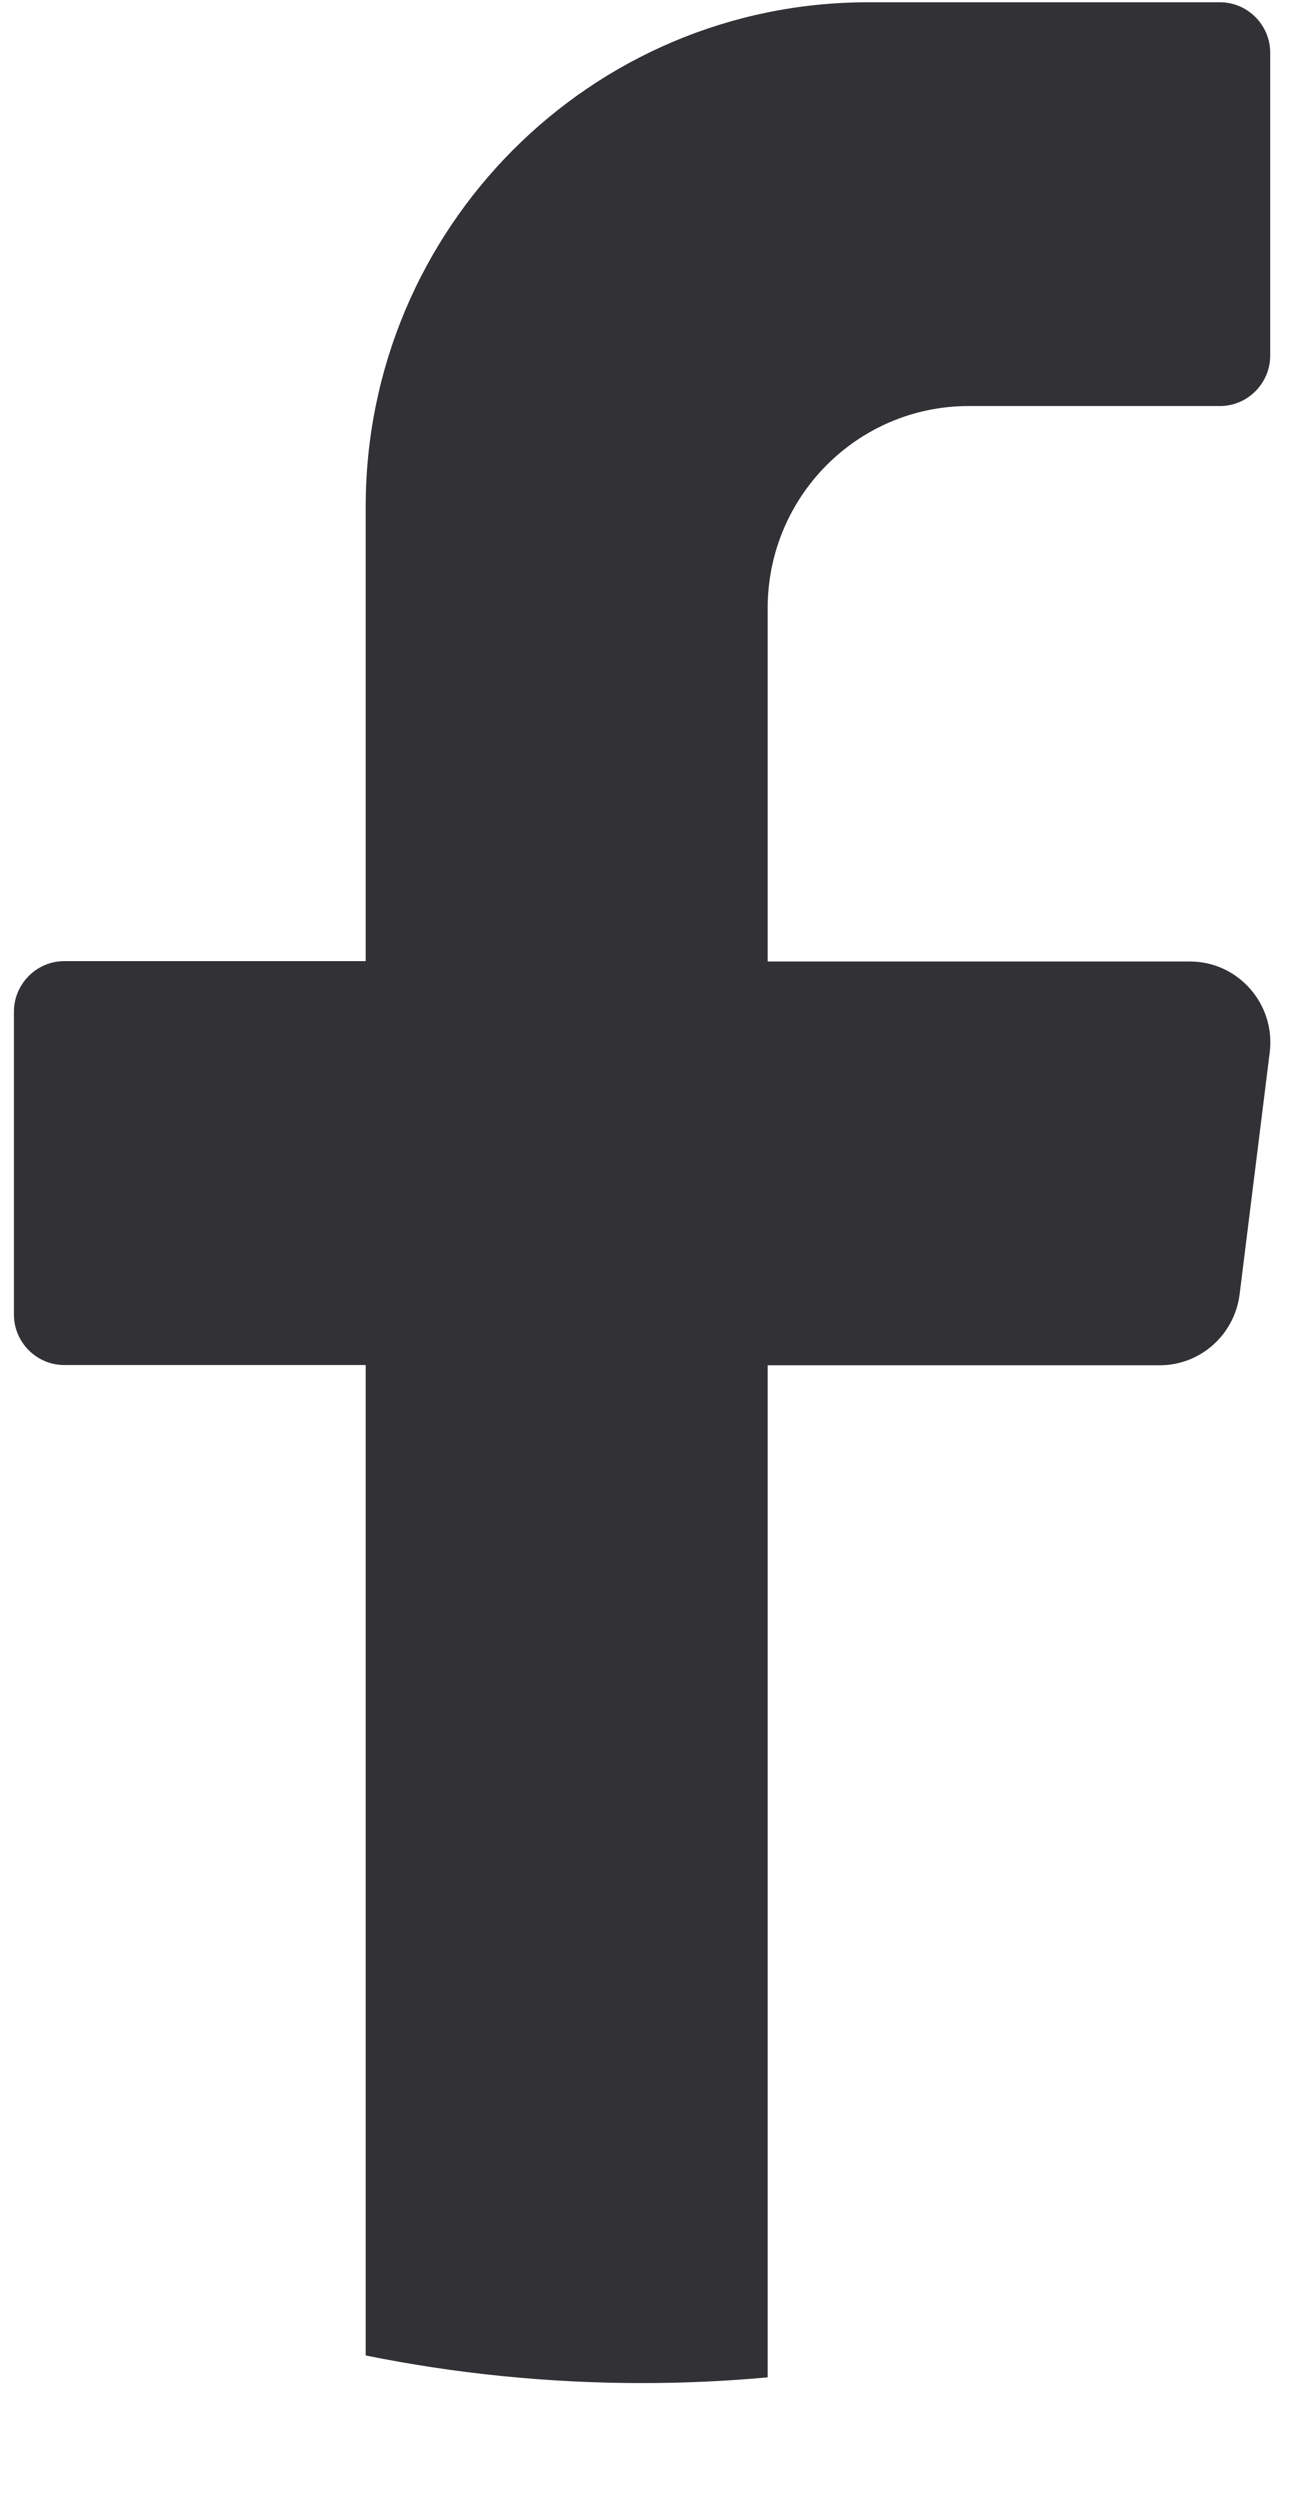 <svg width="11" height="21" viewBox="0 0 11 21" fill="none" xmlns="http://www.w3.org/2000/svg">
<g clip-path="url(#clip0_616_3240)">
<path d="M10.67 8.84L10.417 10.873C10.374 11.213 10.087 11.469 9.746 11.469H6.451V19.971C6.104 20.003 5.751 20.019 5.396 20.019C4.6 20.019 3.823 19.939 3.073 19.787V11.467H0.54C0.307 11.467 0.117 11.276 0.117 11.043V8.499C0.117 8.266 0.307 8.074 0.54 8.074H3.073V4.257C3.073 1.917 4.964 0.019 7.296 0.019H10.252C10.484 0.019 10.674 0.21 10.674 0.443V2.987C10.674 3.22 10.484 3.411 10.252 3.411H8.14C7.207 3.411 6.451 4.171 6.451 5.109V8.077H9.999C10.406 8.077 10.72 8.436 10.67 8.84Z" fill="#323236"/>
</g>
<defs>
<clipPath id="clip0_616_3240">
<rect width="10.559" height="20" fill="white" transform="translate(0.117 0.019)"/>
</clipPath>
</defs>
</svg>
